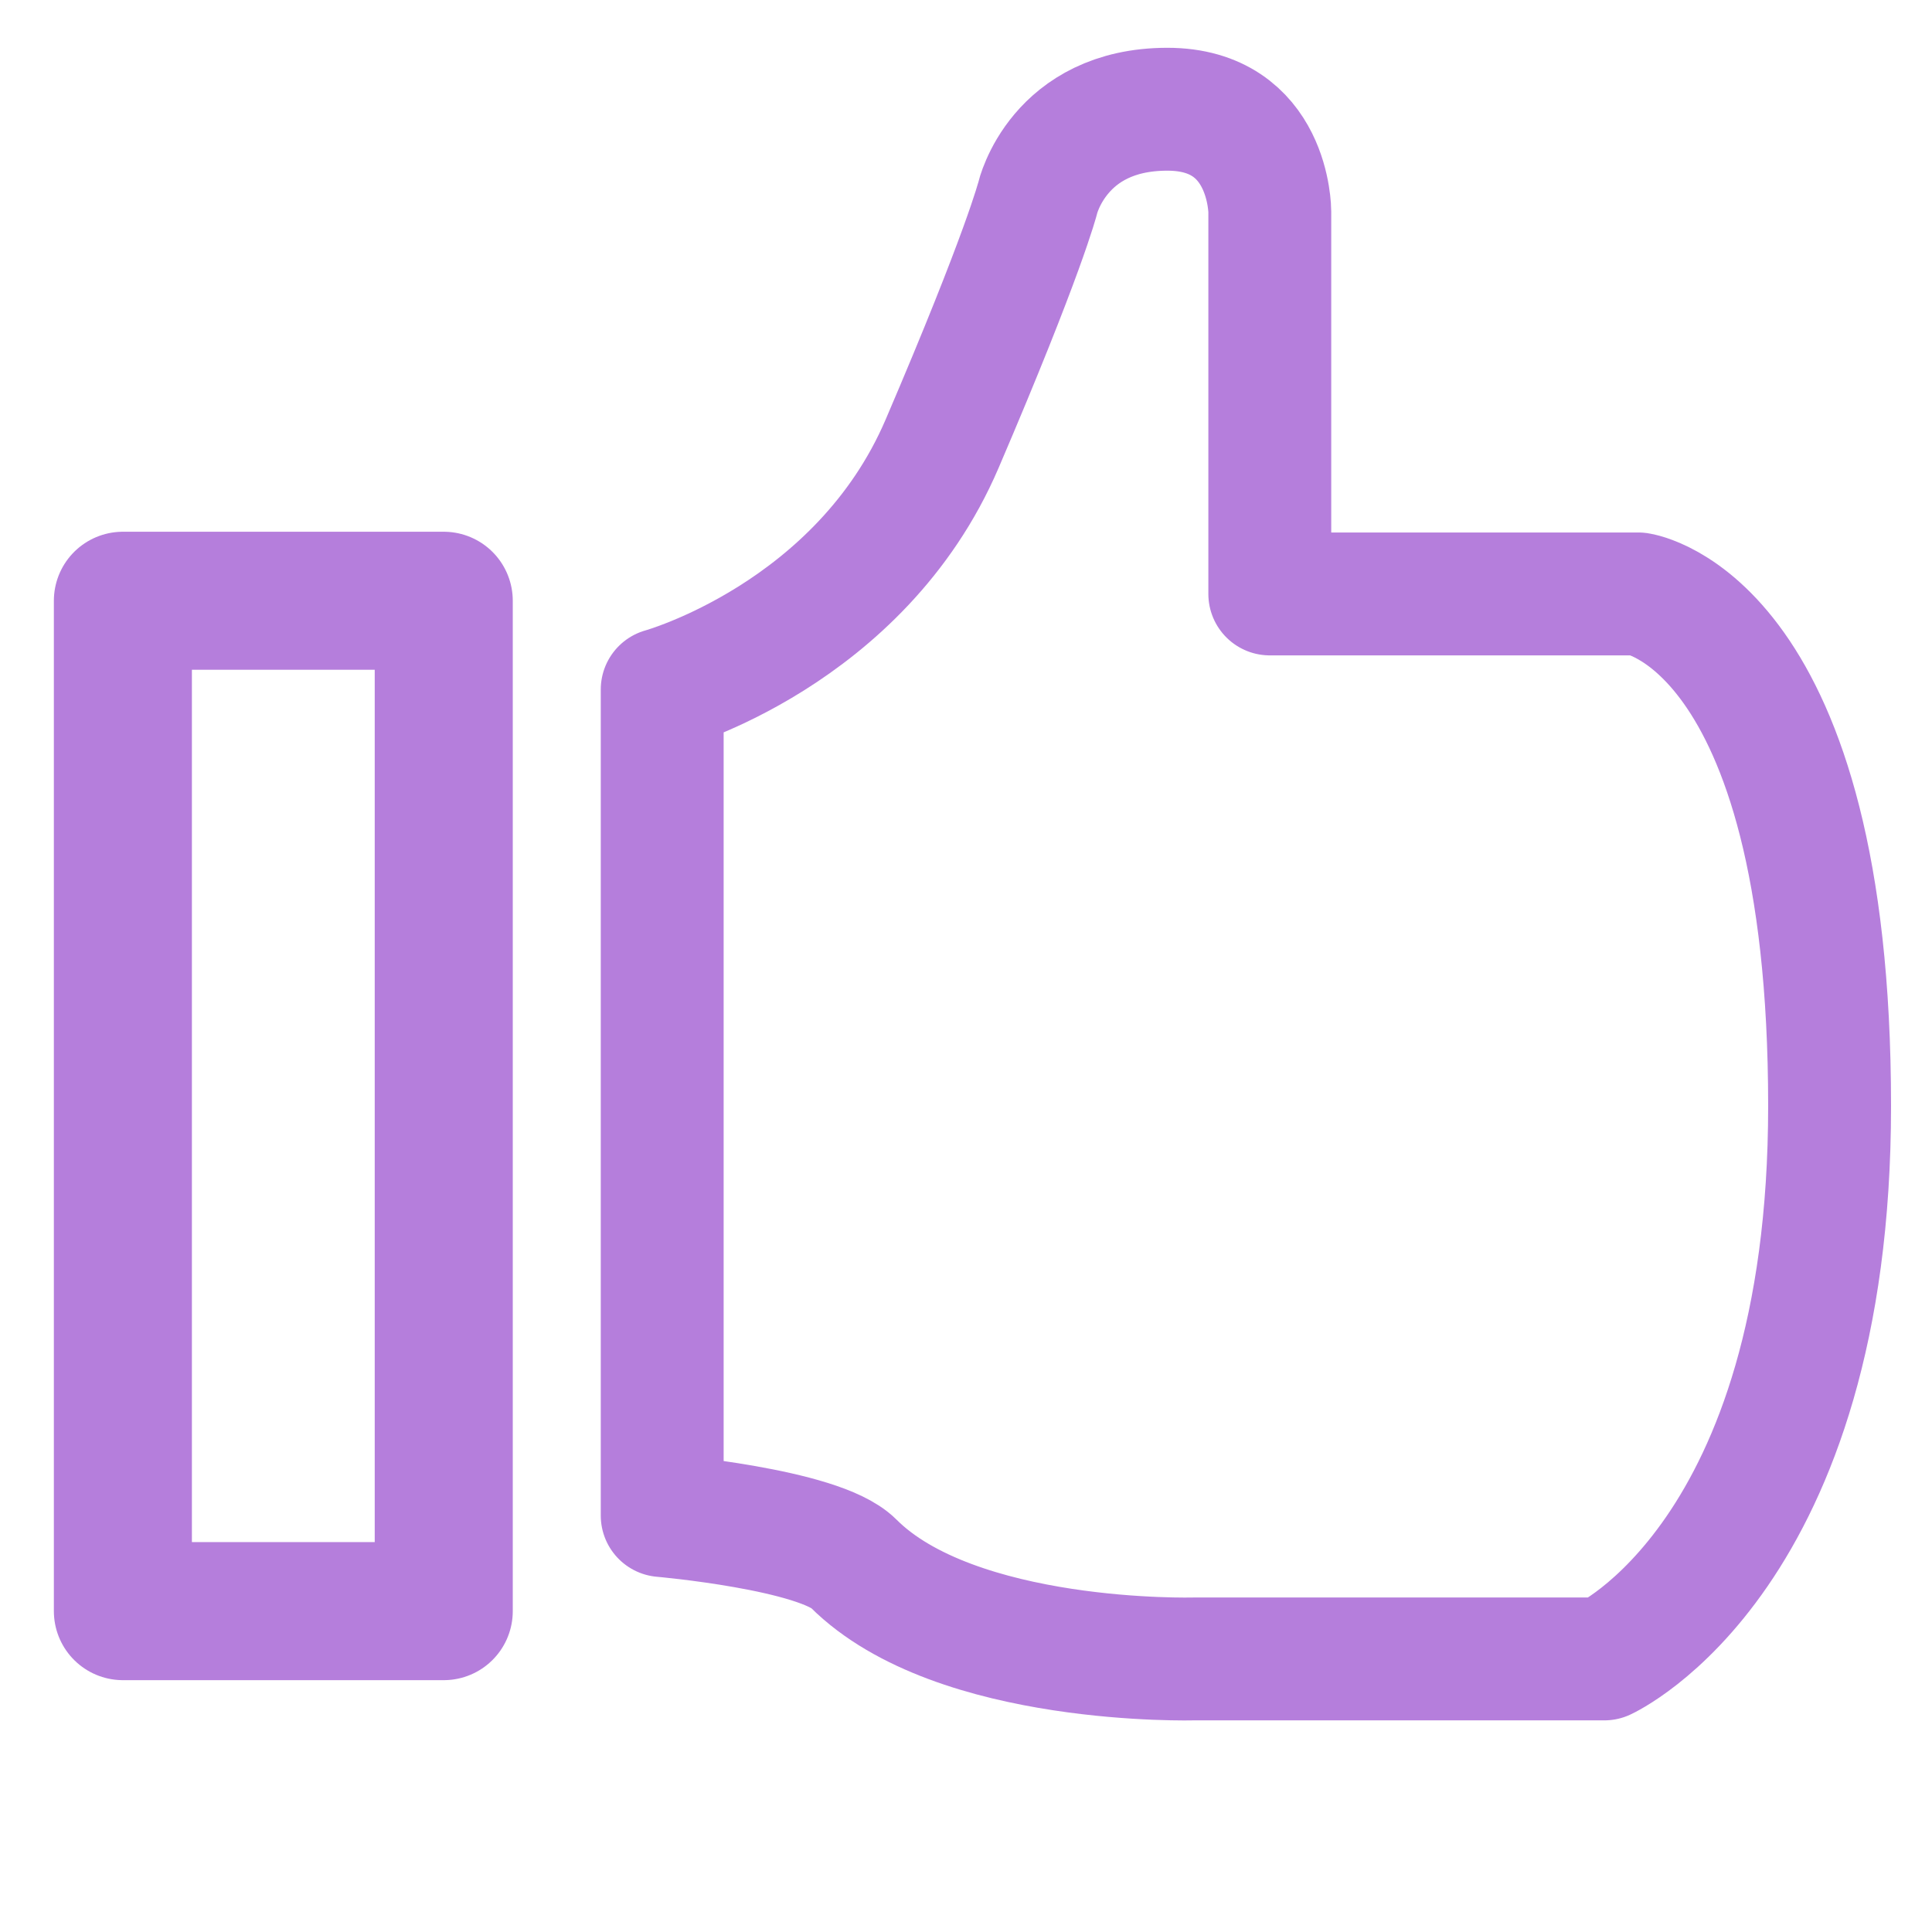 <?xml version="1.0" encoding="utf-8"?>
<!-- Generator: Adobe Illustrator 27.0.1, SVG Export Plug-In . SVG Version: 6.00 Build 0)  -->
<svg version="1.1" id="Capa_1" xmlns="http://www.w3.org/2000/svg" xmlns:xlink="http://www.w3.org/1999/xlink" x="0px" y="0px"
	 viewBox="0 0 28.3 28.3" style="enable-background:new 0 0 28.3 28.3;" xml:space="preserve">
<style type="text/css">
	.st0{fill:none;stroke:#B57EDC;stroke-width:1.8;stroke-linecap:round;stroke-linejoin:round;stroke-miterlimit:10;}
	.st1{fill:none;stroke:#B57EDC;stroke-width:2.022;stroke-linecap:round;stroke-linejoin:round;stroke-miterlimit:10;}
</style>
<path class="st0" d="M9.7,22.2V10.1c0,0,2.9-0.8,4.1-3.6s1.4-3.6,1.4-3.6s0.3-1.3,1.9-1.3c1.5,0,1.5,1.5,1.5,1.5v5.6H24
	c0,0,2.8,0.4,2.8,7.5c0,6.6-3.3,8.1-3.3,8.1h-6c0,0-3.5,0.1-5-1.4C12,22.4,9.7,22.2,9.7,22.2z"/>
<rect x="1.8" y="8.8" class="st1" width="4.7" height="14.8"/>
</svg>
